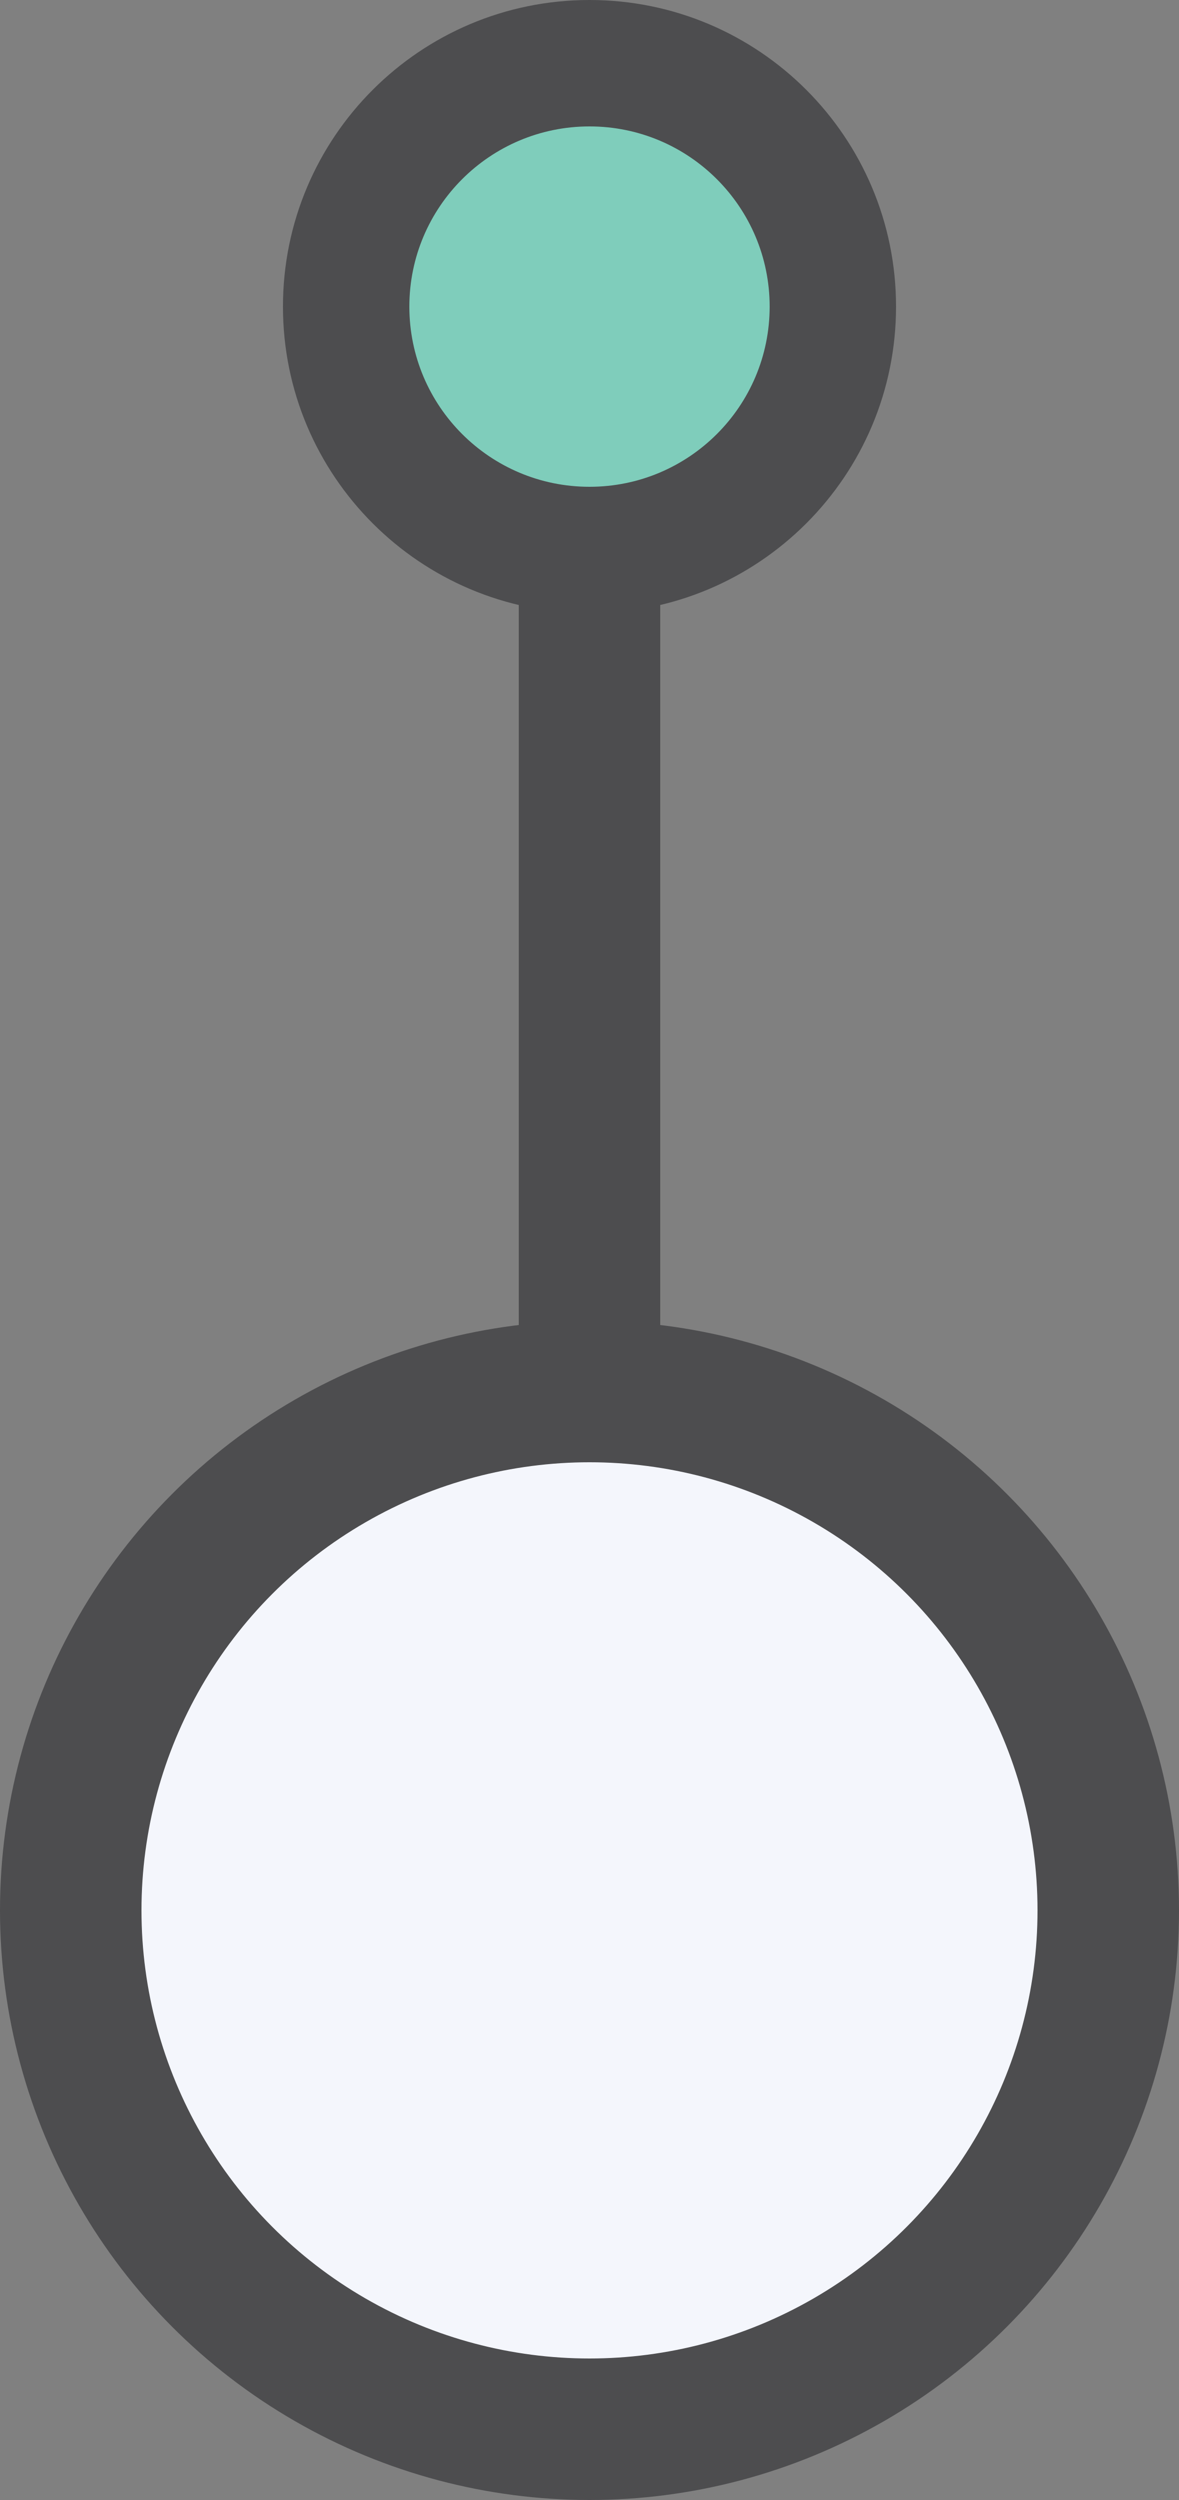 <svg width="25" height="53" viewBox="0 0 25 53" fill="none" xmlns="http://www.w3.org/2000/svg">
<rect x="0" y="0" width="25" height="53" fill="#808080" stroke="none"/>
<circle cx="12.5" cy="40.5" r="11" fill="#F4F6FC" stroke="#4D4D4F" stroke-width="3"/>
<path d="M13 11C15.761 11 18 8.761 18 6C18 3.239 15.761 1 13 1C10.239 1 8 3.239 8 6C8 8.761 10.239 11 13 11Z" fill="#7FCDBB"/>
<path fill-rule="evenodd" clip-rule="evenodd" d="M14 11V31H11V11H14Z" fill="#4D4D4F"/>
<path fill-rule="evenodd" clip-rule="evenodd" d="M12.5 2.68C10.39 2.68 8.68 4.391 8.68 6.5C8.68 8.61 10.39 10.32 12.5 10.32C14.61 10.32 16.32 8.61 16.32 6.5C16.32 4.391 14.61 2.68 12.5 2.68ZM6 6.5C6 2.91 8.91 0 12.5 0C16.09 0 19 2.91 19 6.5C19 10.09 16.09 13 12.5 13C8.91 13 6 10.09 6 6.5Z" fill="#4D4D4F"/>
</svg>
